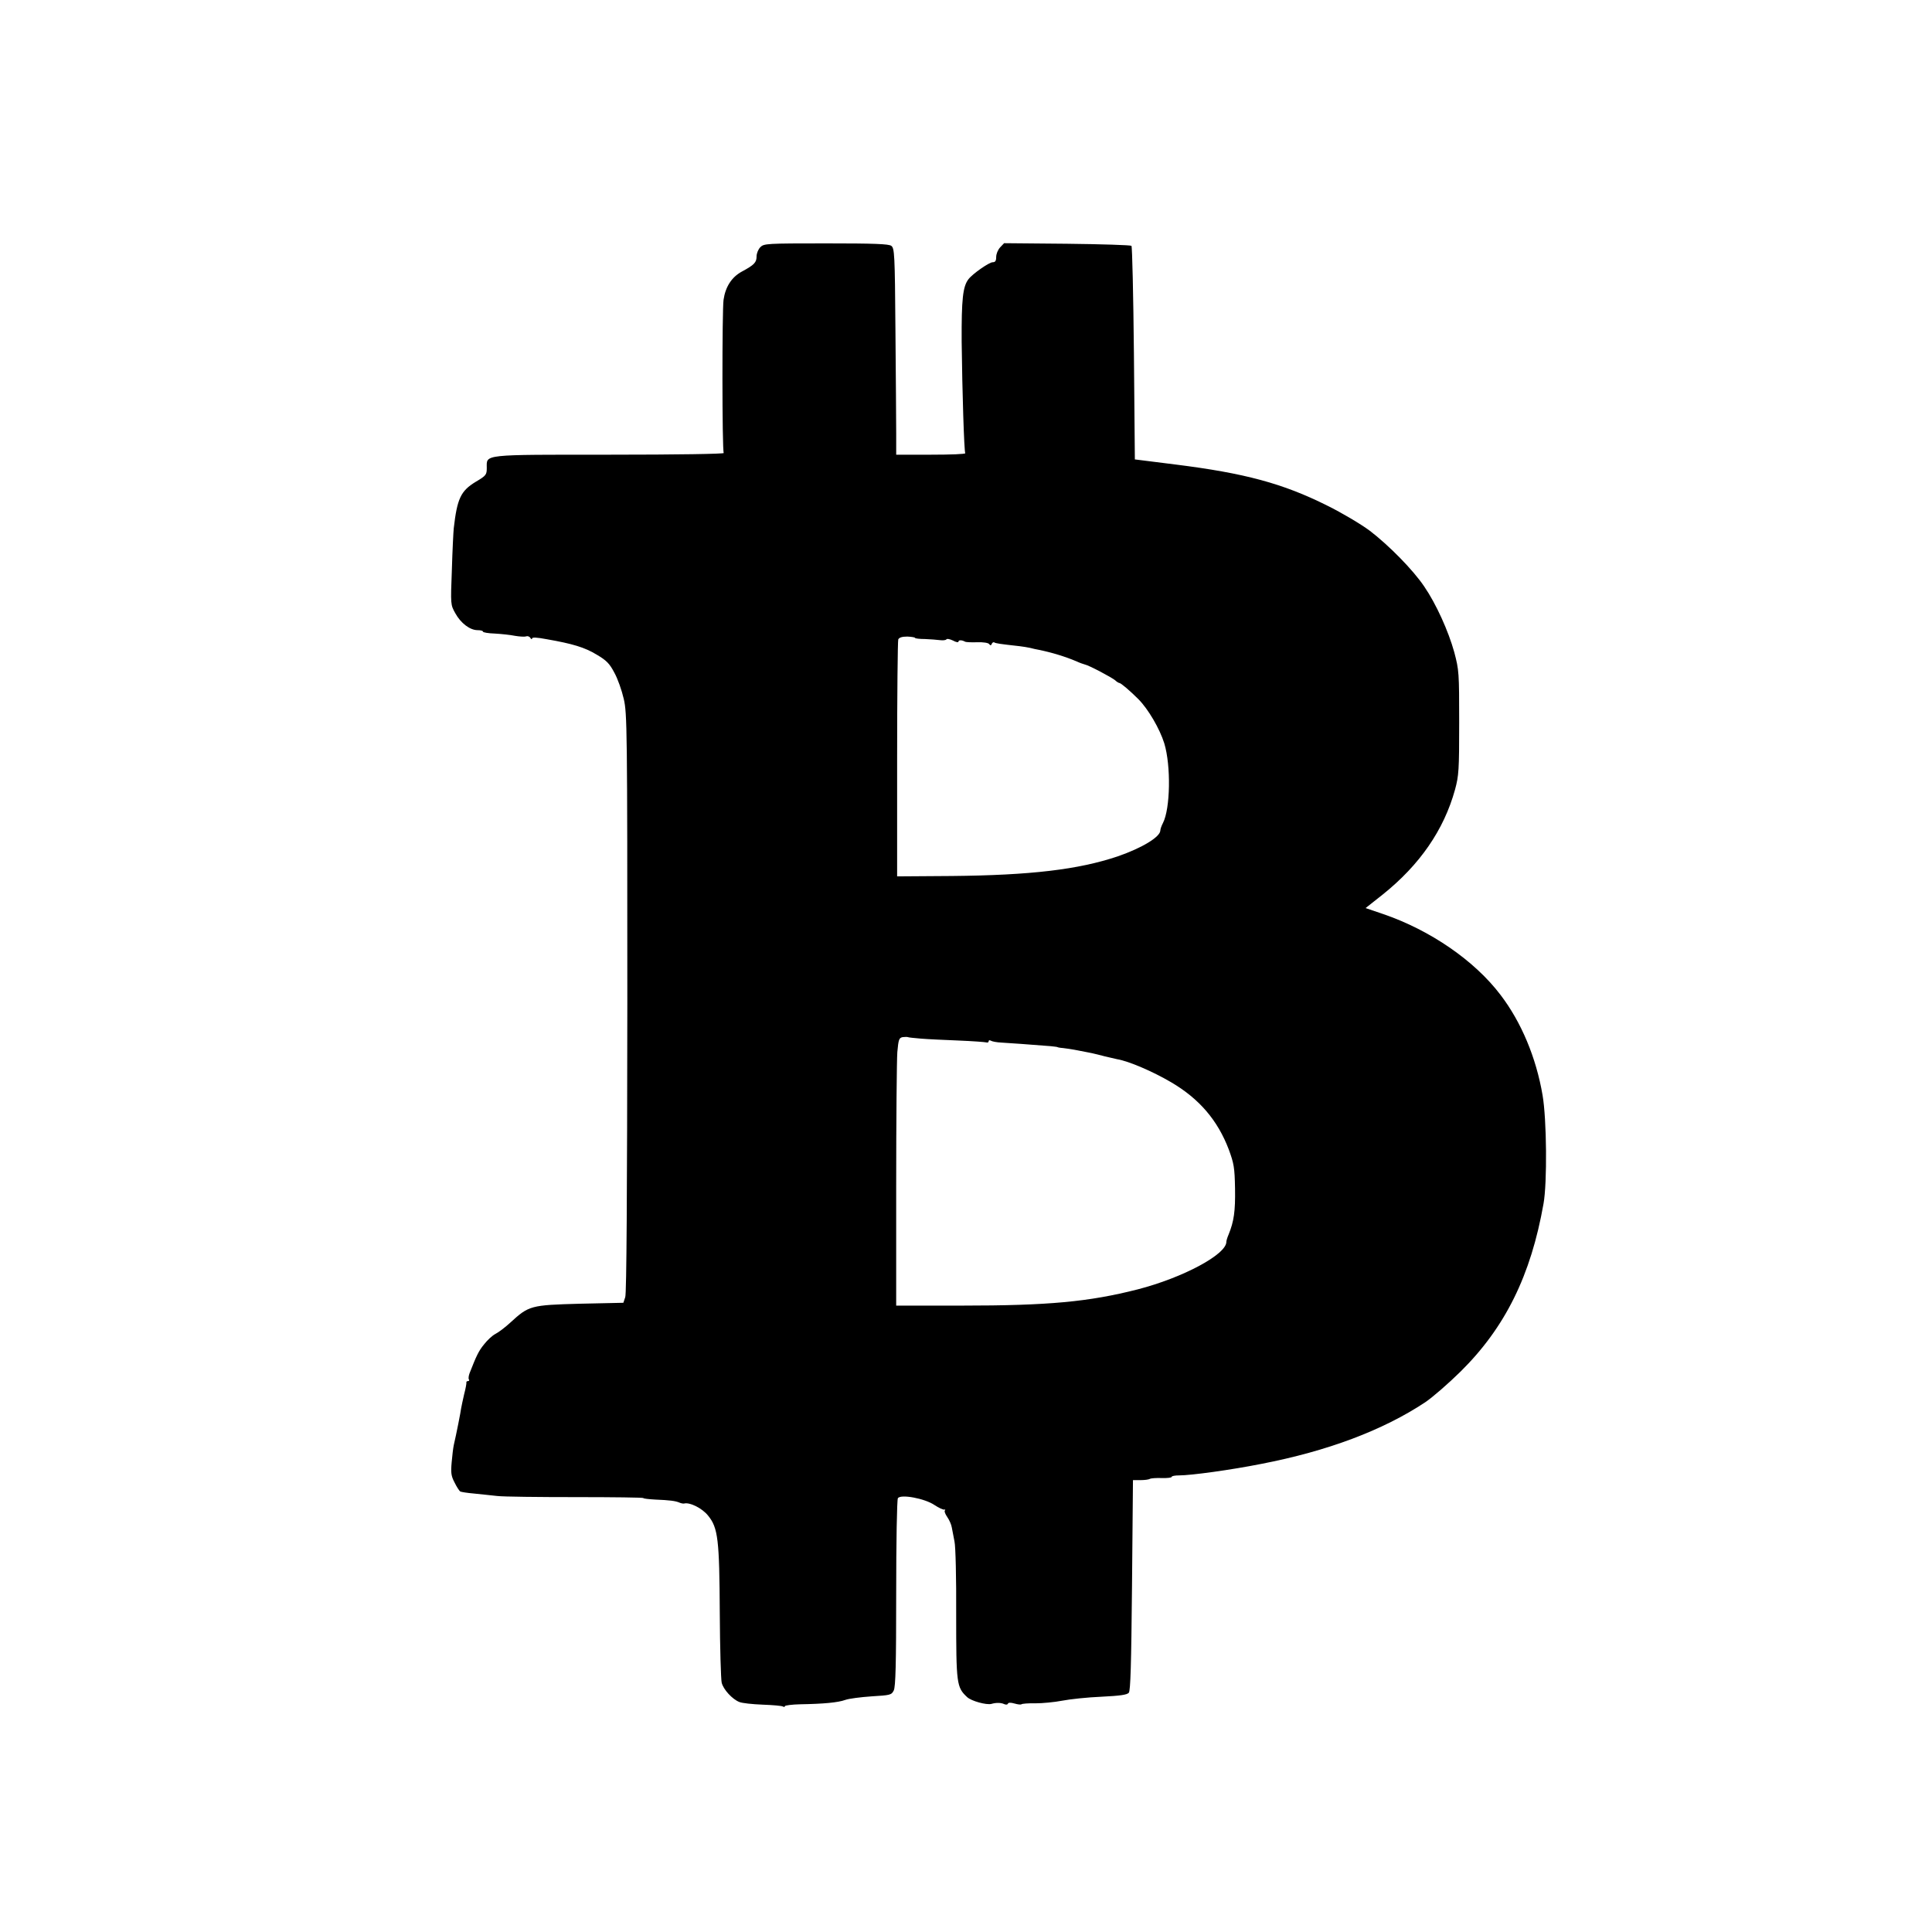 <?xml version="1.0" standalone="no"?>
<!DOCTYPE svg PUBLIC "-//W3C//DTD SVG 20010904//EN"
 "http://www.w3.org/TR/2001/REC-SVG-20010904/DTD/svg10.dtd">
<svg version="1.0" xmlns="http://www.w3.org/2000/svg"
 width="1024pt" height="1024pt" viewBox="0 0 1024 1024"
 preserveAspectRatio="xMidYMid meet">
<g transform="translate(0,1024) scale(0.1,-0.1)"
fill="#000000" stroke="none">
<path d="M4030 8930 c-11 -11 -20 -33 -20 -49 0 -32 -12 -45 -79 -81 -53 -29
-86 -80 -96 -149 -8 -54 -8 -799 1 -812 3 -5 -245 -9 -603 -9 -684 0 -653 3
-653 -70 0 -36 -3 -41 -59 -74 -79 -48 -98 -89 -116 -246 -2 -19 -7 -118 -10
-220 -7 -185 -7 -185 18 -230 29 -53 78 -90 118 -90 16 0 29 -3 29 -8 0 -4 28
-9 62 -10 35 -2 83 -7 107 -12 24 -4 51 -6 59 -3 8 3 18 0 23 -8 5 -8 9 -9 9
-3 0 7 25 6 78 -4 137 -24 201 -43 265 -82 51 -30 68 -47 93 -95 18 -32 40
-95 50 -139 18 -77 19 -154 19 -1611 -1 -1018 -4 -1540 -11 -1560 l-10 -30
-230 -5 c-261 -7 -271 -10 -368 -99 -28 -26 -64 -53 -80 -61 -16 -8 -43 -33
-60 -55 -29 -35 -41 -61 -77 -153 -5 -13 -7 -28 -4 -33 4 -5 1 -9 -4 -9 -6 0
-10 -3 -9 -7 1 -5 -4 -33 -12 -63 -7 -30 -14 -64 -16 -75 -2 -18 -25 -135 -39
-195 -3 -14 -8 -54 -11 -90 -5 -55 -3 -73 15 -107 11 -23 25 -44 30 -48 6 -3
38 -8 73 -11 35 -4 90 -9 123 -13 33 -4 221 -6 418 -6 196 0 357 -2 357 -5 0
-3 28 -6 63 -8 75 -3 107 -7 128 -16 9 -4 20 -6 25 -5 30 8 96 -25 127 -64 53
-65 60 -126 62 -517 1 -184 6 -350 10 -368 8 -36 57 -89 94 -103 14 -6 69 -12
123 -14 54 -2 102 -6 108 -10 5 -3 10 -3 10 2 0 4 37 9 83 10 121 2 198 9 237
23 19 7 82 15 140 19 98 6 105 7 117 31 10 19 13 141 13 515 0 270 4 496 9
504 14 23 143 -1 194 -36 23 -15 46 -26 52 -24 5 1 7 -1 3 -5 -4 -4 2 -19 13
-35 11 -16 22 -41 24 -56 3 -15 9 -48 14 -73 6 -25 10 -198 9 -385 0 -370 2
-388 58 -440 22 -21 103 -43 129 -36 23 7 51 7 67 -1 9 -4 18 -4 20 2 2 6 14
7 35 1 17 -5 34 -7 37 -4 3 3 36 6 73 5 38 0 102 6 143 14 41 8 135 18 208 21
100 5 135 10 145 21 9 11 13 148 17 571 l5 556 40 0 c22 0 45 3 50 7 6 3 34 5
63 4 28 -1 52 2 52 6 0 5 18 8 39 8 64 0 275 29 436 61 352 68 644 178 868
326 39 26 124 100 188 163 237 234 373 510 440 890 20 110 17 448 -5 575 -34
200 -113 388 -223 532 -138 182 -373 343 -621 428 l-94 32 91 72 c196 157 324
342 383 556 20 74 22 102 22 355 0 266 -1 278 -26 373 -31 112 -96 256 -159
348 -59 88 -188 219 -289 296 -47 35 -148 95 -225 133 -236 118 -438 172 -805
218 l-215 27 -5 562 c-3 309 -9 565 -13 570 -5 4 -159 9 -342 11 l-333 3 -21
-22 c-12 -13 -21 -35 -21 -51 0 -21 -5 -28 -19 -28 -18 0 -106 -61 -128 -90
-30 -39 -37 -106 -36 -330 3 -266 13 -581 19 -592 3 -5 -78 -8 -180 -8 l-186
0 0 113 c0 61 -2 307 -4 546 -3 406 -5 435 -22 448 -14 10 -89 13 -346 13
-315 0 -329 -1 -348 -20z m820 -2071 c0 -3 24 -6 53 -6 28 -1 64 -4 80 -6 15
-2 30 0 33 4 3 5 18 2 35 -6 16 -9 29 -11 29 -6 0 9 17 10 35 0 6 -3 35 -4 65
-3 31 1 59 -3 63 -10 6 -8 10 -8 14 2 2 6 9 10 13 7 8 -5 27 -8 135 -20 17 -2
41 -6 55 -9 14 -4 34 -8 45 -10 69 -14 141 -36 200 -61 17 -8 37 -15 45 -17
21 -4 142 -68 161 -84 8 -8 19 -14 22 -14 8 0 57 -42 100 -85 53 -53 114 -158
138 -235 36 -119 32 -346 -7 -422 -8 -15 -14 -33 -14 -40 -1 -34 -96 -92 -226
-137 -208 -70 -461 -100 -879 -104 l-290 -2 0 620 c0 341 3 627 6 636 5 10 20
15 48 15 22 -1 41 -4 41 -7z m32 -2124 c35 -3 124 -7 198 -10 74 -3 141 -8
148 -10 6 -2 12 0 12 6 0 6 5 7 12 3 6 -4 32 -9 57 -10 40 -2 146 -10 261 -19
19 -2 35 -4 35 -5 0 -1 14 -4 30 -5 17 -2 44 -6 60 -9 56 -11 100 -19 105 -21
3 0 28 -7 56 -14 29 -7 58 -13 65 -15 61 -10 189 -65 286 -122 150 -88 247
-202 306 -357 27 -74 31 -95 33 -207 2 -120 -6 -174 -34 -243 -7 -16 -12 -33
-12 -39 0 -67 -230 -190 -470 -252 -259 -66 -473 -86 -932 -86 l-348 0 0 633
c0 349 3 668 6 710 6 67 9 76 28 80 12 1 24 2 28 0 4 -2 35 -5 70 -8z"/>
</g>
</svg>
